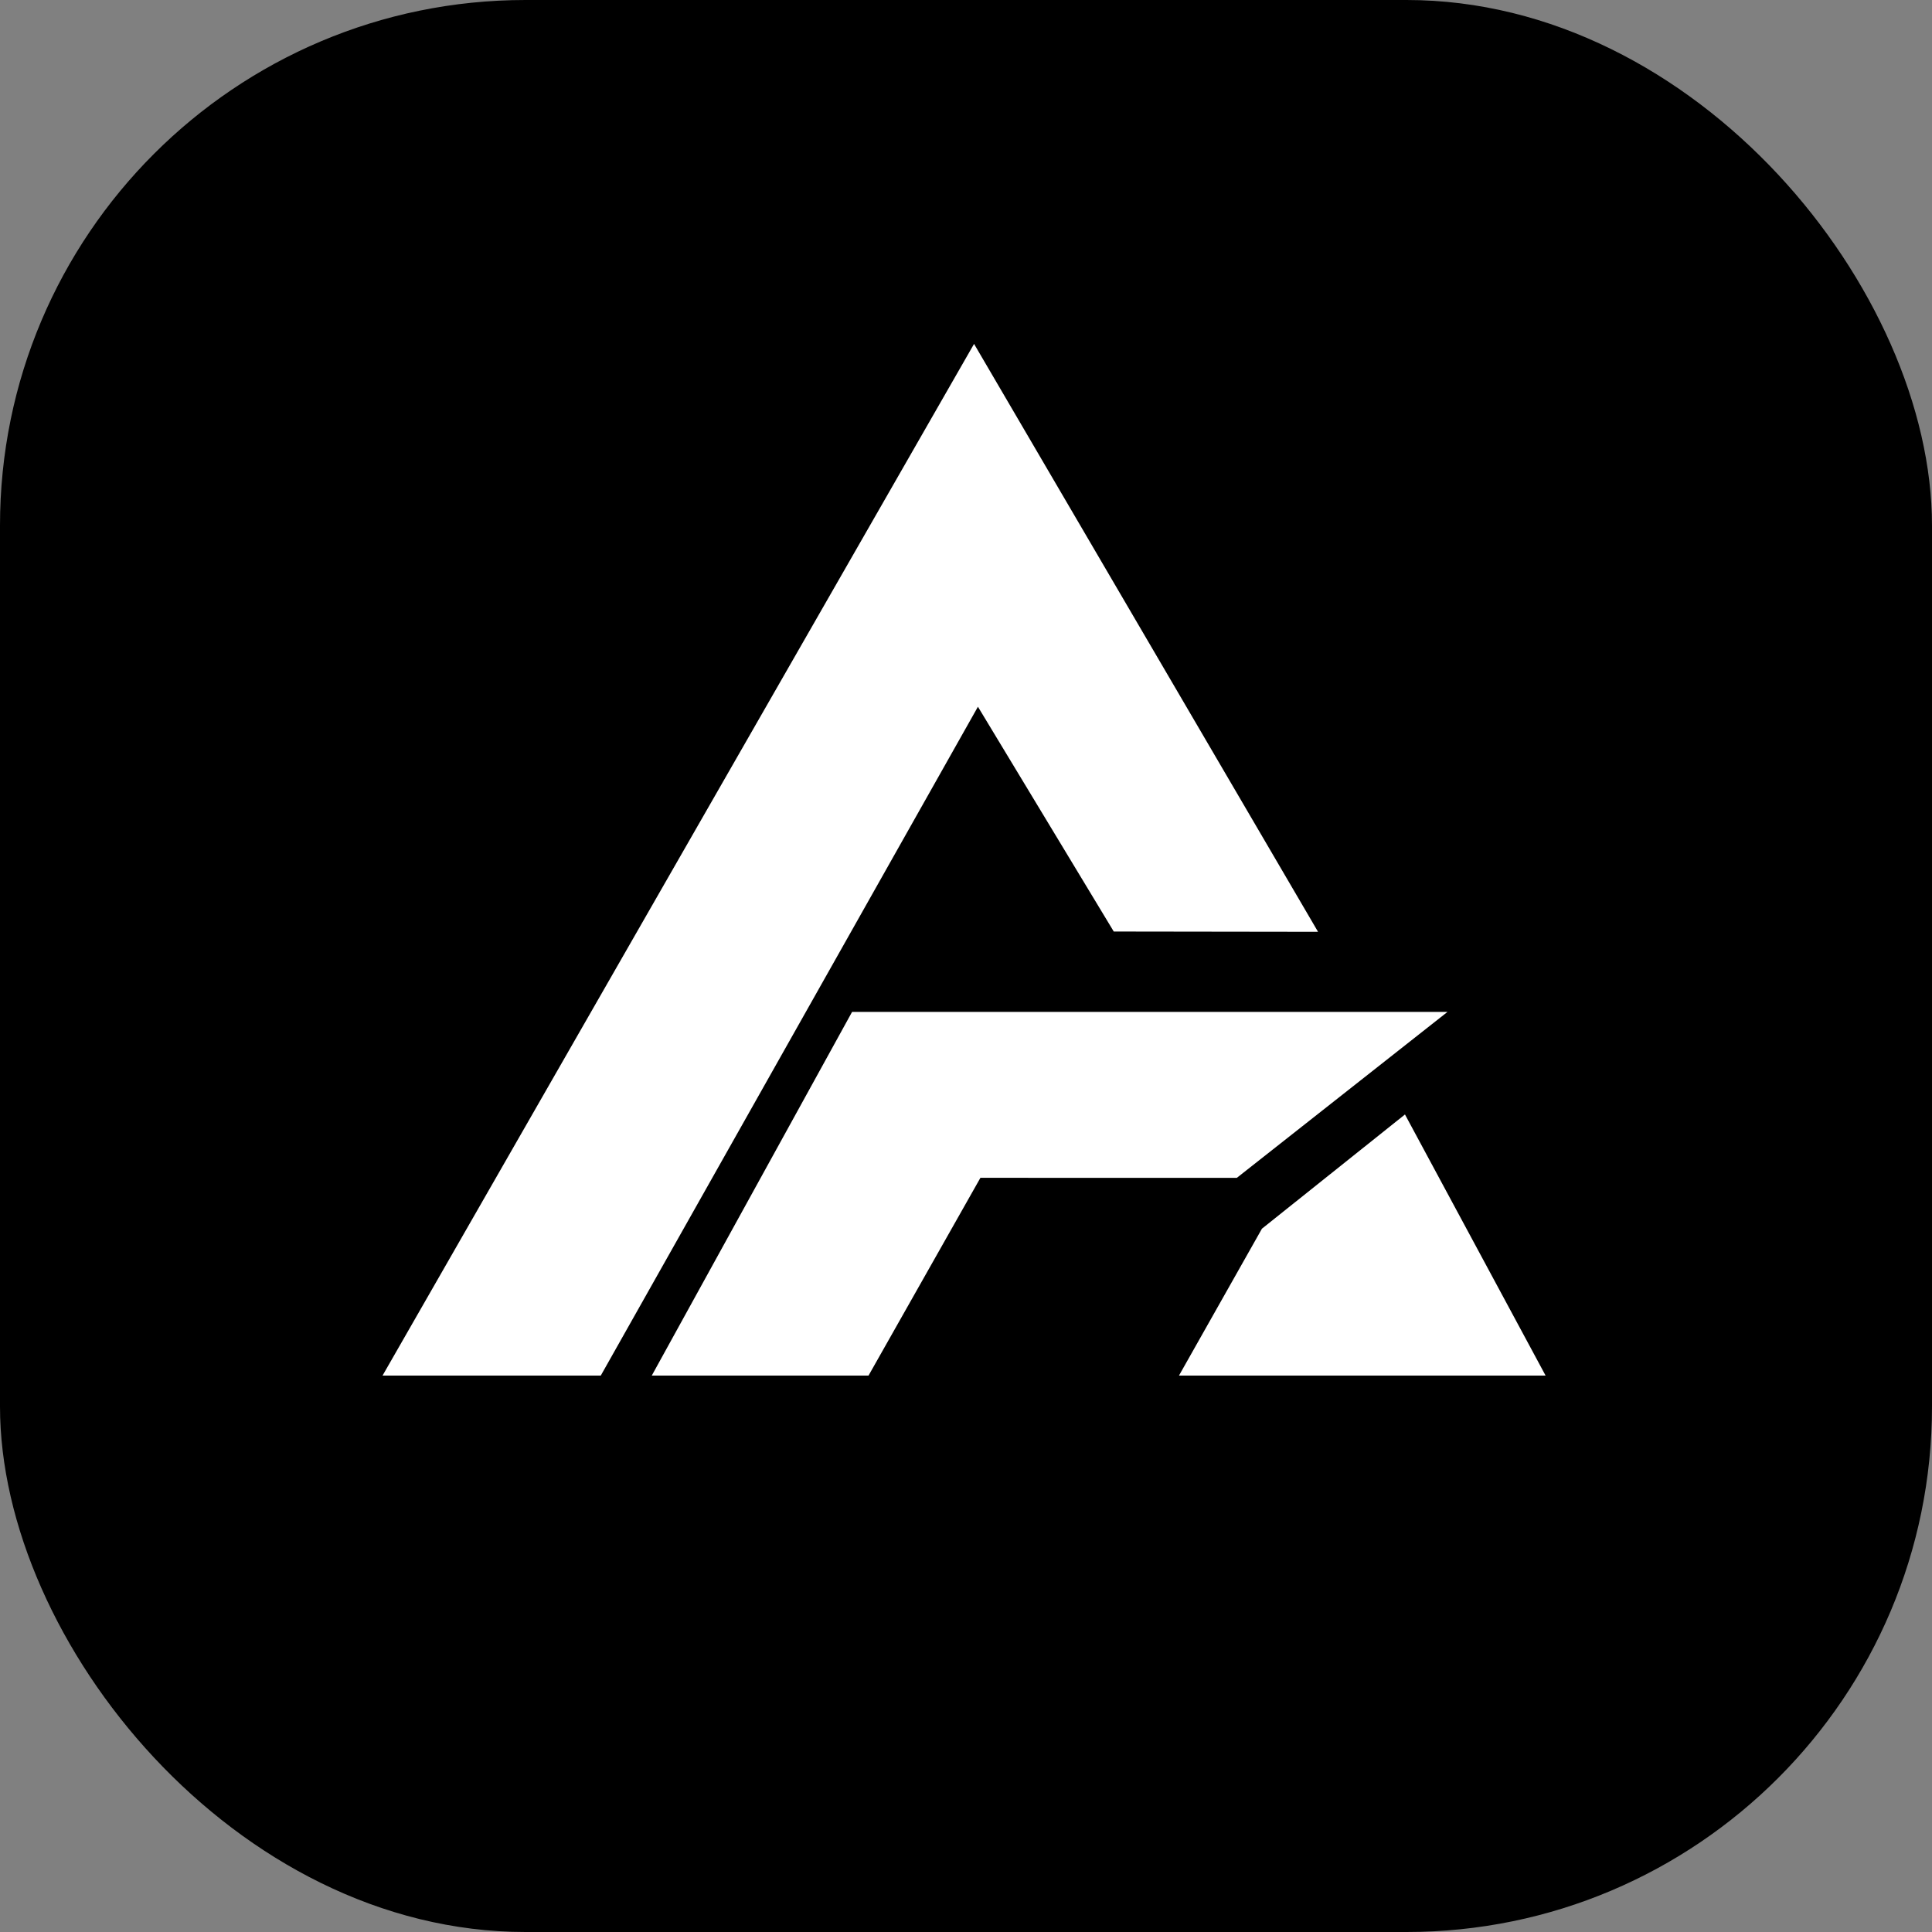 <svg width="500" height="500" viewBox="0 0 500 500" fill="none" xmlns="http://www.w3.org/2000/svg">
<rect x="0" y="0" width="500" height="500" fill="#808080" stroke="none"/>
<rect width="500" height="500" rx="136" fill="black"/>
<path d="M155.48 356.001H99L252.084 89L341.108 241.151L288.24 241.079L253.088 182.902L155.48 356.001Z" fill="white"/>
<path d="M224.773 356.001H168.676L220.516 261.884H374.605L320.087 304.829L253.731 304.818L224.773 356.001Z" fill="white"/>
<path d="M363.605 288.426L400 356.001H305.117L326.591 317.981L363.605 288.426Z" fill="white"/>
</svg>
